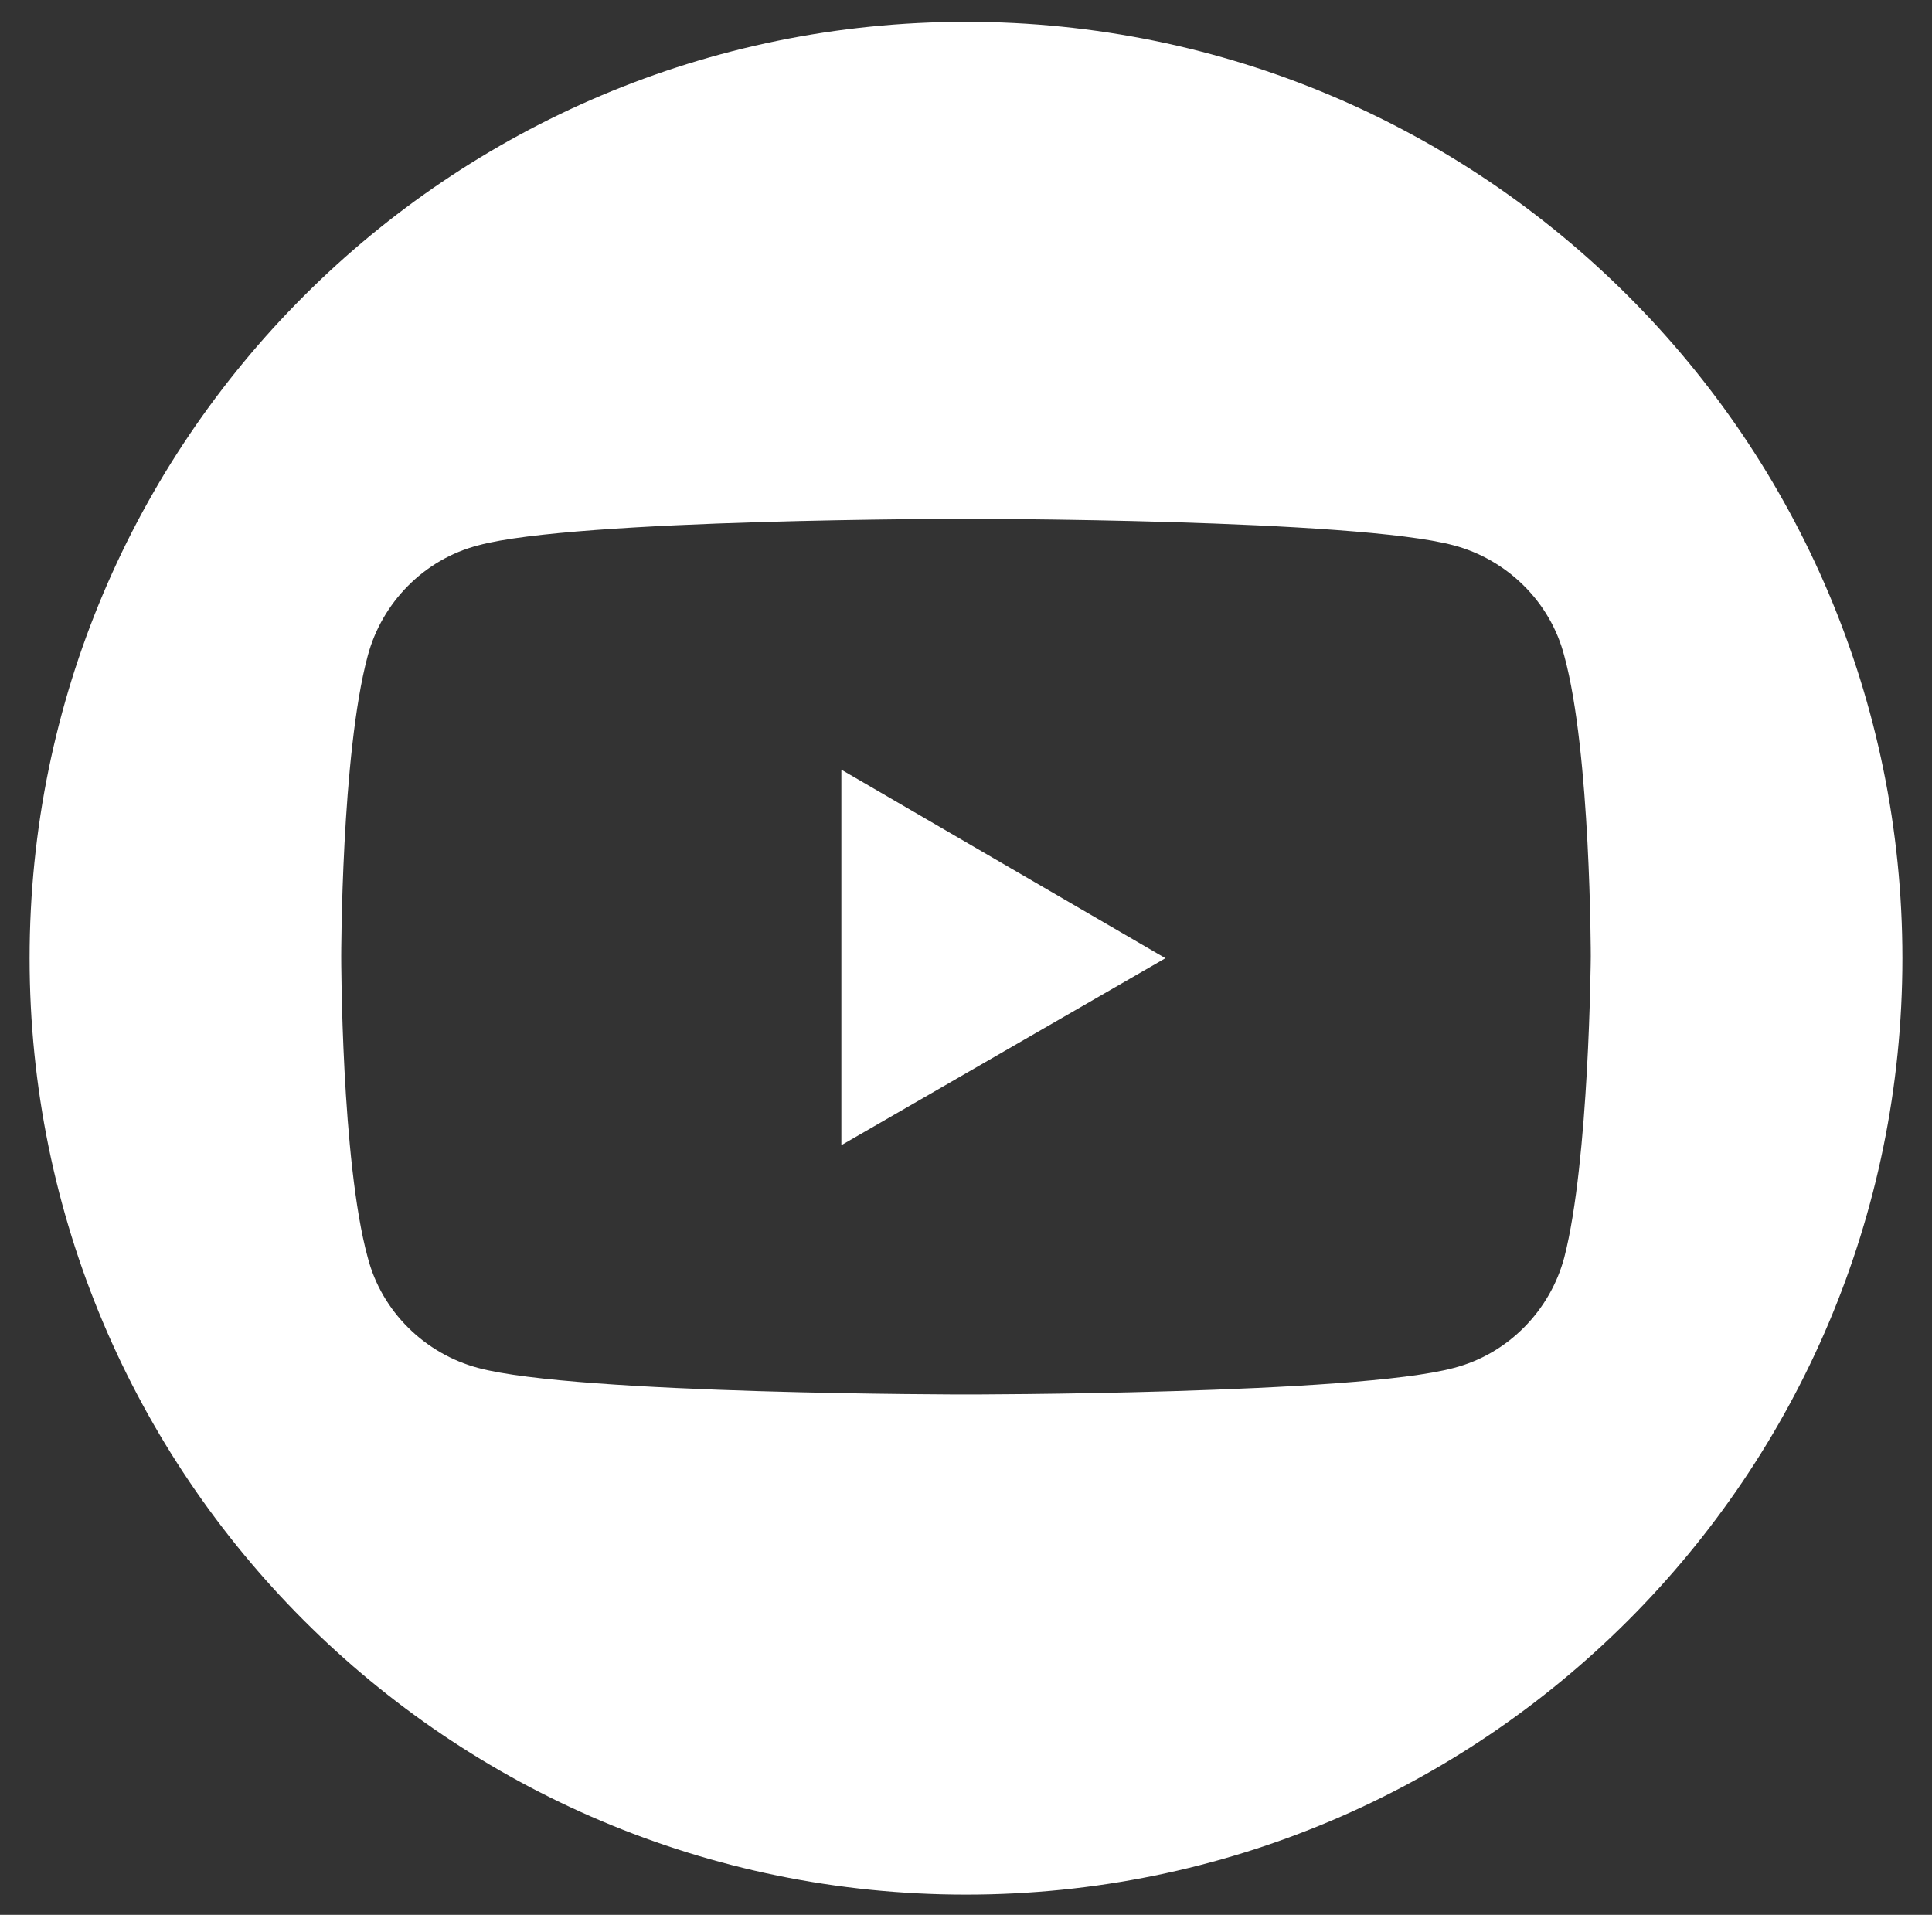 <?xml version="1.0" encoding="UTF-8"?> <!-- Generator: Adobe Illustrator 28.1.0, SVG Export Plug-In . SVG Version: 6.00 Build 0) --> <svg xmlns="http://www.w3.org/2000/svg" xmlns:xlink="http://www.w3.org/1999/xlink" id="Layer_1" x="0px" y="0px" viewBox="0 0 124 122.9" style="enable-background:new 0 0 124 122.9;" xml:space="preserve"><rect x="0" y="0" width="124" height="122.9" fill="#333333" stroke="none"/> <style type="text/css"> .st0{fill:#FFFFFF;} </style> <g> <polygon class="st0" points="54,73.5 74.8,61.5 54,49.4 "></polygon> <path class="st0" d="M62,1.4C28.8,1.4,1.9,28.3,1.9,61.5s26.9,60.1,60.1,60.1s60.1-26.9,60.1-60.1S95.2,1.4,62,1.4z M100.4,80.7 c-0.9,3.4-3.6,6.2-7.1,7.1C87,89.5,62,89.5,62,89.5s-25,0-31.3-1.7c-3.4-0.9-6.2-3.6-7.1-7.1c-1.7-6.2-1.7-19.3-1.7-19.3 s0-13,1.7-19.3c0.9-3.4,3.6-6.2,7.1-7.1c6.2-1.7,31.3-1.7,31.3-1.7s25,0,31.3,1.7c3.4,0.9,6.2,3.6,7.1,7.1 c1.7,6.2,1.7,19.3,1.7,19.3S102,74.5,100.4,80.7z"></path> </g> </svg> 